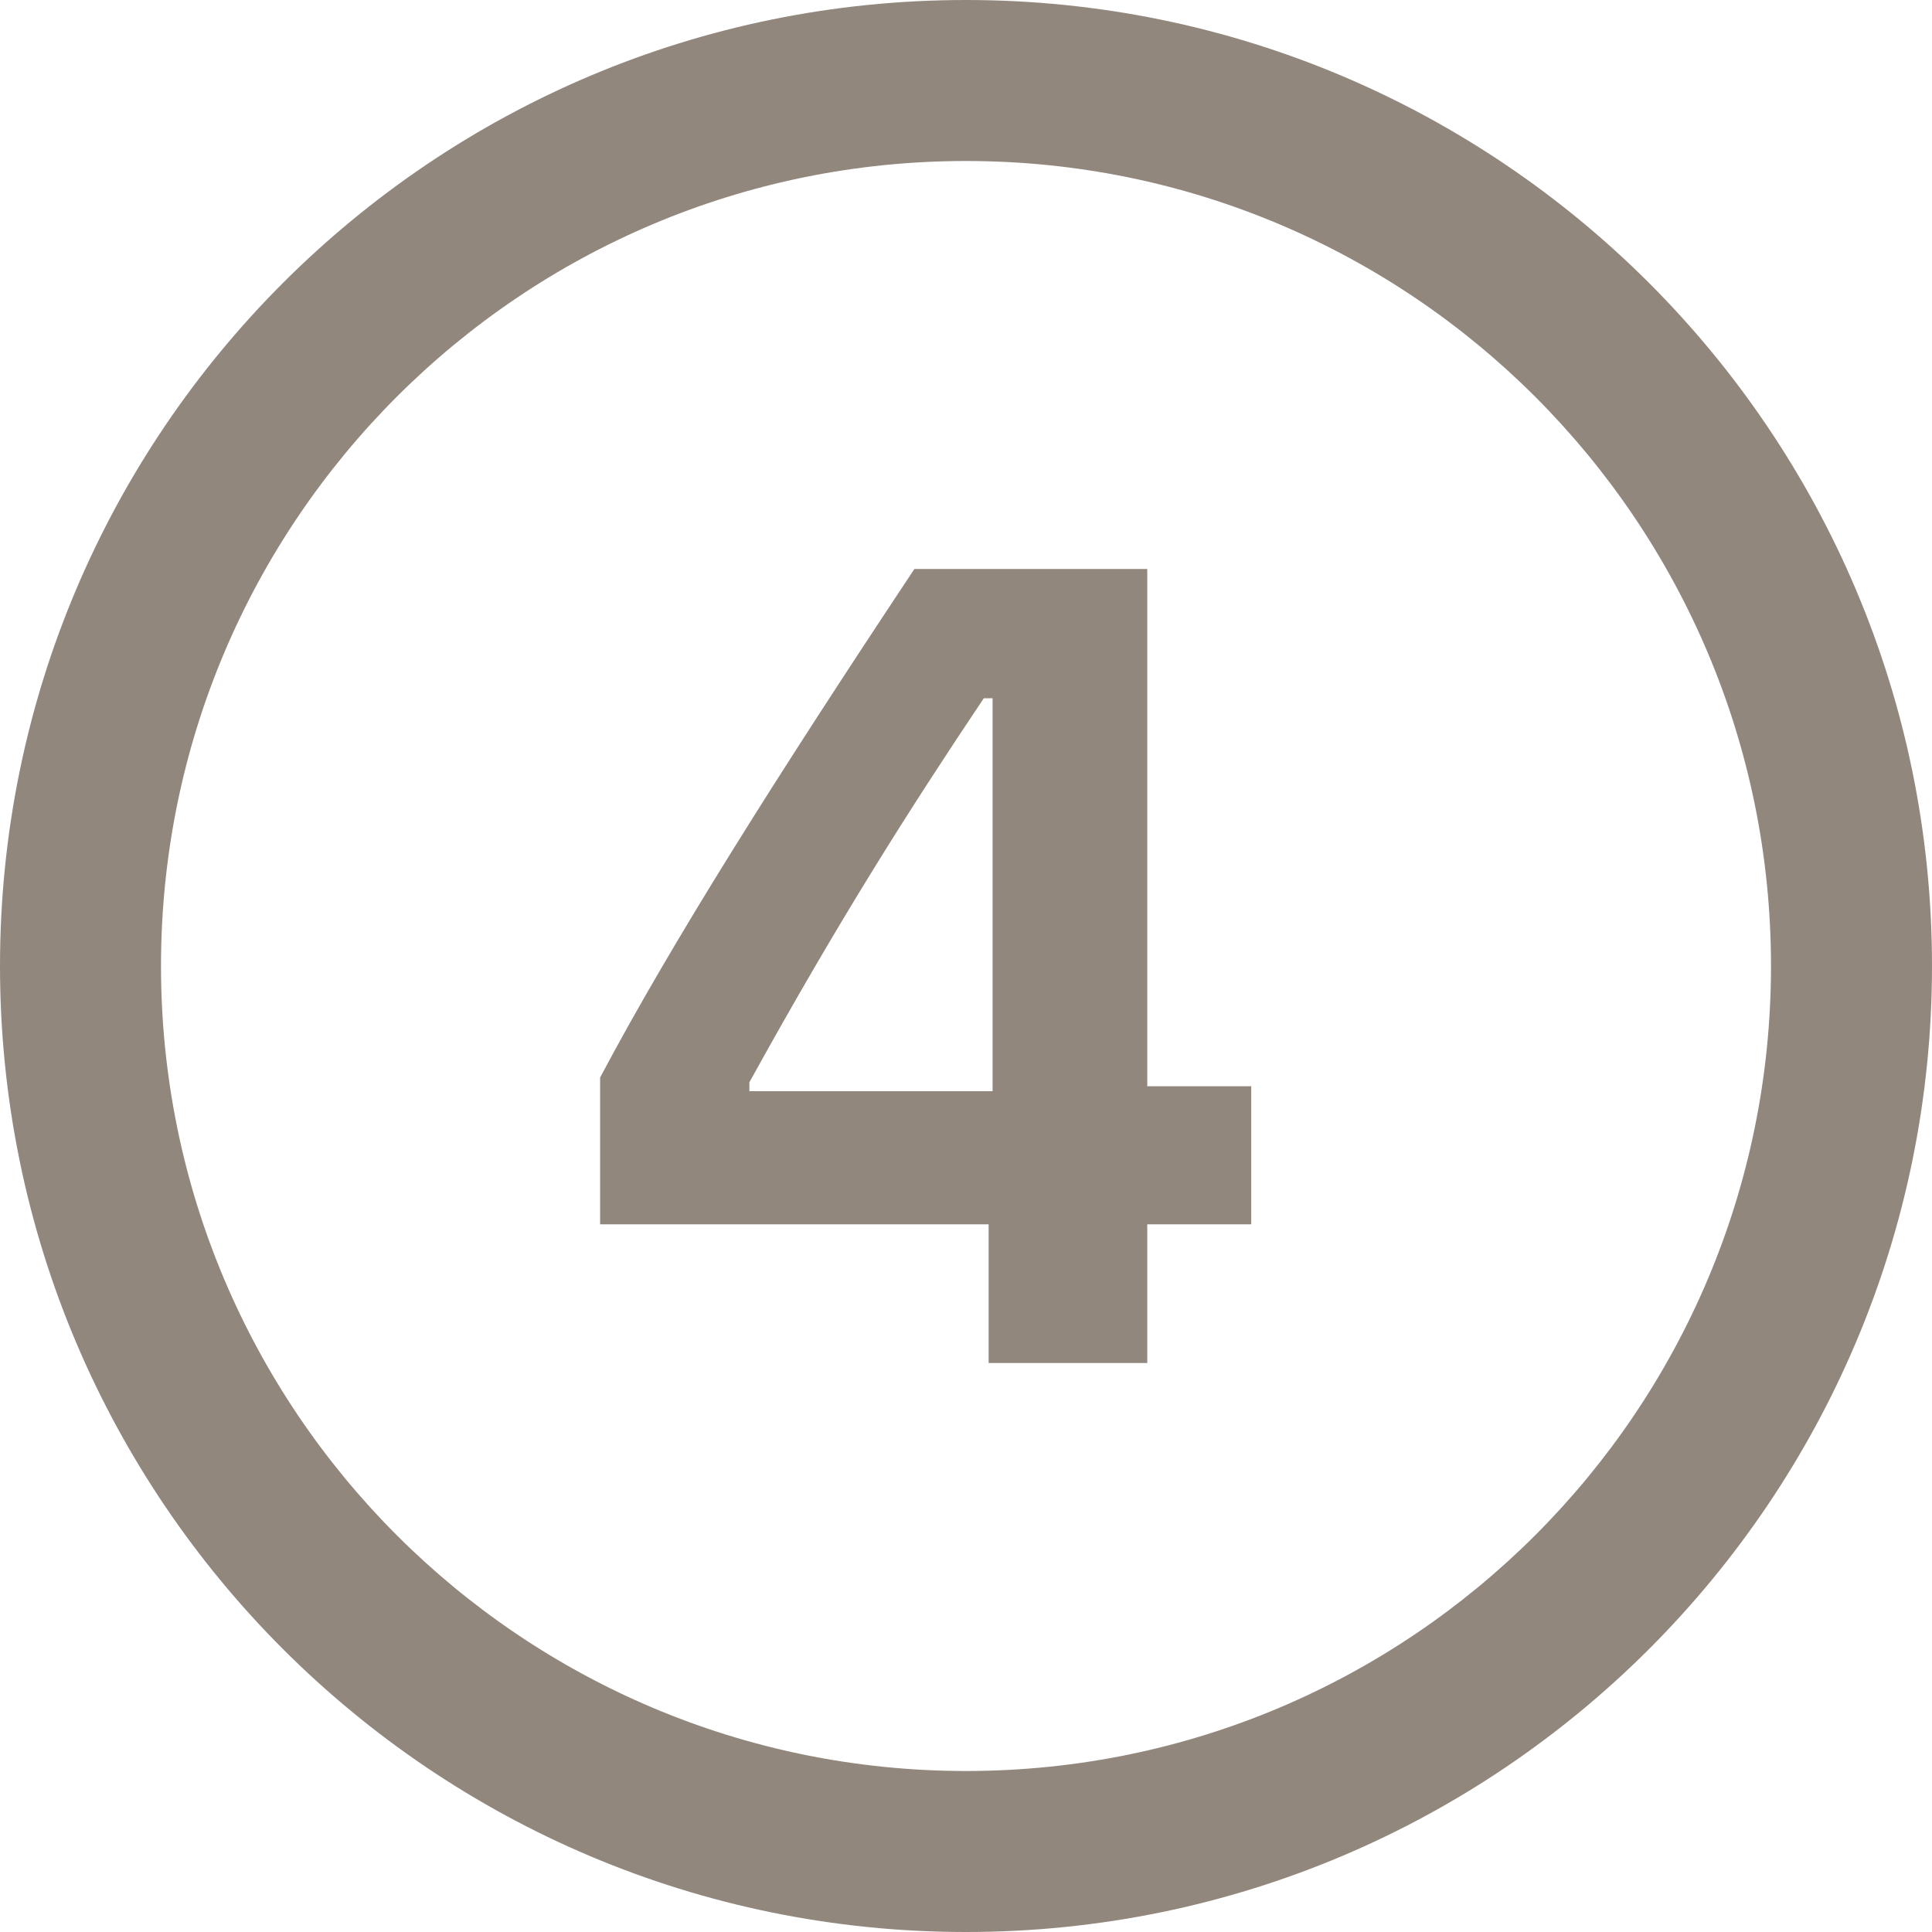 <?xml version="1.0" encoding="UTF-8" standalone="no"?><svg xmlns="http://www.w3.org/2000/svg" xmlns:xlink="http://www.w3.org/1999/xlink" fill="#92877d" height="24" preserveAspectRatio="xMidYMid meet" version="1" viewBox="3.0 3.0 24.0 24.0" width="24" zoomAndPan="magnify"><g id="change1_1"><path d="M 15 3 C 8.373 3 3 8.373 3 15 C 3 21.627 8.373 27 15 27 C 21.627 27 27 21.627 27 15 C 27 8.373 21.627 3 15 3 z M 15 5 C 20.523 5 25 9.477 25 15 C 25 20.523 20.523 25 15 25 C 9.477 25 5 20.523 5 15 C 5 9.477 9.477 5 15 5 z M 14.359 10.068 C 12.63 12.672 11.344 14.71 10.455 16.385 L 10.455 18.209 L 15.281 18.209 L 15.281 19.932 L 17.252 19.932 L 17.252 18.209 L 18.543 18.209 L 18.543 16.494 L 17.252 16.494 L 17.252 10.068 L 14.359 10.068 z M 15.221 11.674 L 15.33 11.674 L 15.33 16.555 L 12.309 16.555 L 12.309 16.445 C 13.437 14.401 14.319 13.021 15.221 11.674 z" fill="inherit"/></g></svg>